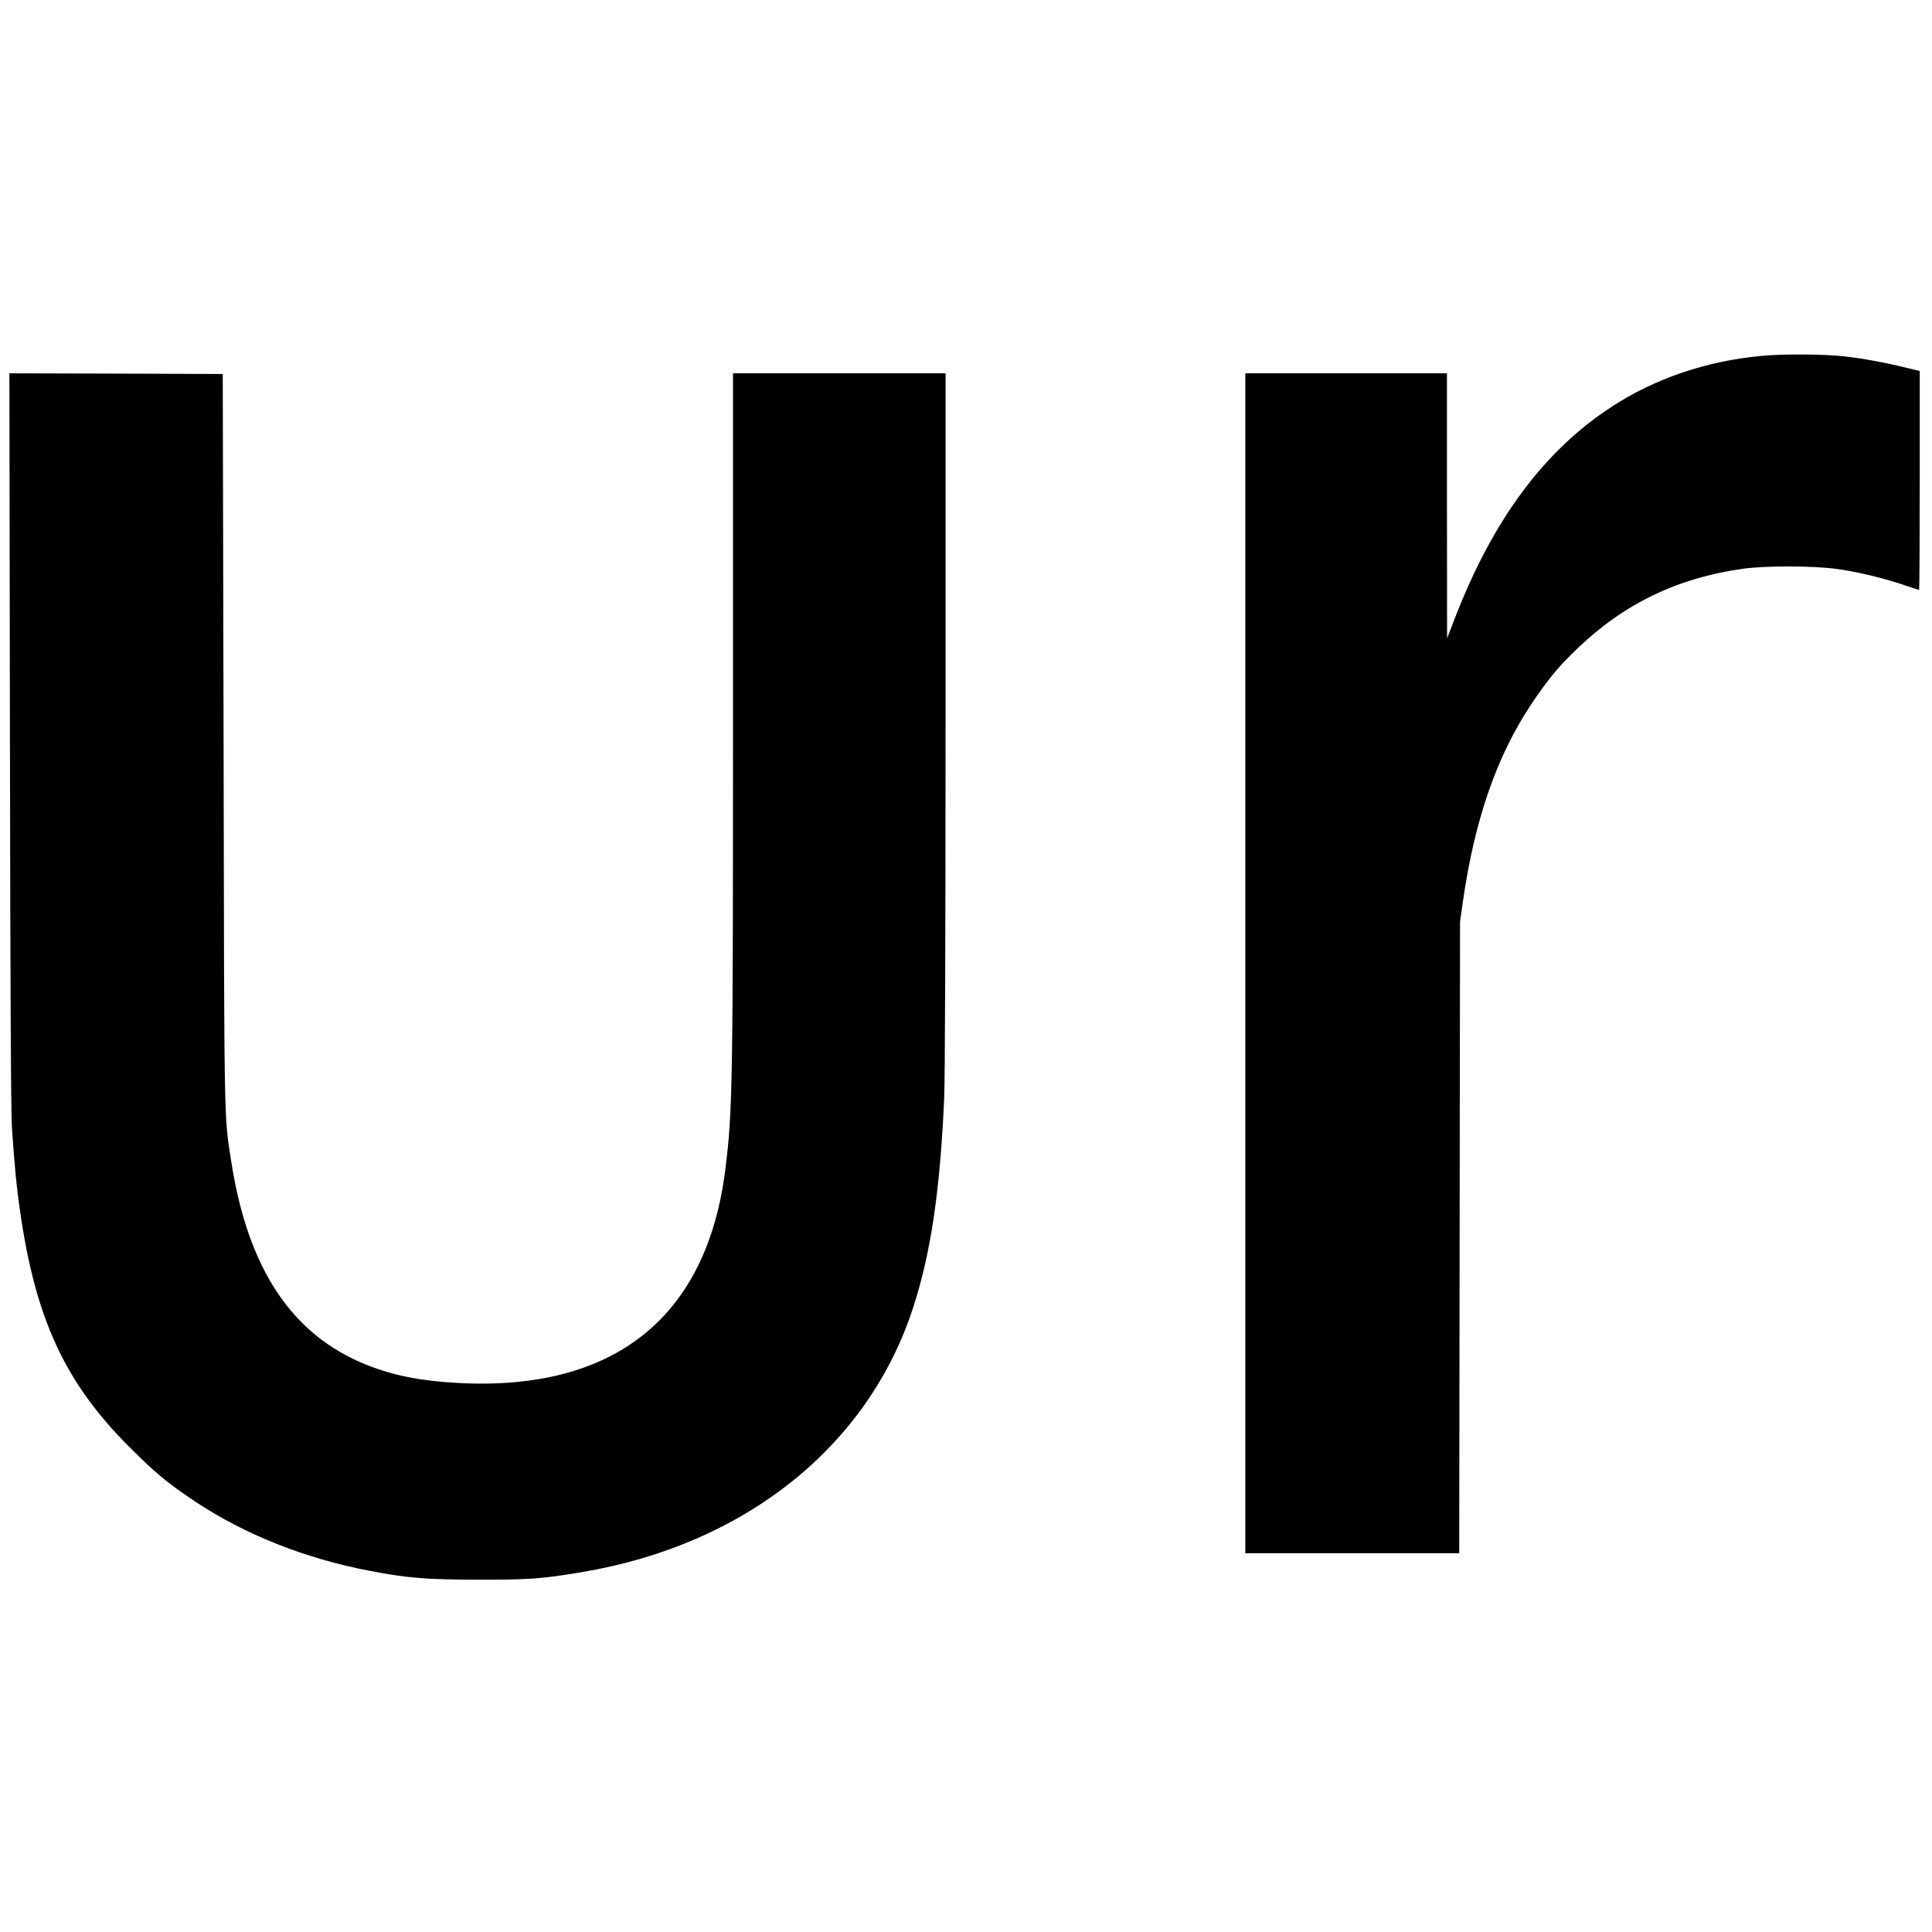 <?xml version="1.0" standalone="no"?>
<!DOCTYPE svg PUBLIC "-//W3C//DTD SVG 20010904//EN"
 "http://www.w3.org/TR/2001/REC-SVG-20010904/DTD/svg10.dtd">
<svg version="1.0" xmlns="http://www.w3.org/2000/svg"
 width="1418pt" height="1418pt" viewBox="0 0 1418 1418"
 preserveAspectRatio="xMidYMid meet">
<g transform="translate(0,1418) scale(0.1,-0.1)"
fill="#000000" stroke="none">
<path d="M12930 11568 c-405 -37 -787 -167 -1105 -376 -494 -323 -867 -827
-1146 -1547 l-58 -150 -1 973 0 972 -740 0 -740 0 0 -4330 0 -4330 785 0 785
0 3 2318 3 2317 22 155 c86 595 248 1062 500 1440 121 181 198 275 336 407
345 332 737 521 1221 589 162 22 502 22 680 -1 147 -19 359 -70 506 -121 54
-19 101 -34 104 -34 3 0 5 362 5 803 l0 804 -87 21 c-170 42 -340 73 -473 87
-146 16 -447 18 -600 3z"/>
<path d="M73 8748 c3 -1890 7 -2741 15 -2853 22 -309 33 -422 58 -595 113
-798 330 -1267 803 -1740 191 -191 279 -264 481 -399 365 -243 809 -420 1283
-510 273 -53 422 -65 792 -65 378 -1 472 6 764 55 1198 200 2105 925 2434
1945 130 400 198 865 227 1539 6 149 10 1205 10 2778 l0 2537 -780 0 -780 0 0
-2482 c0 -2752 -3 -2933 -56 -3358 -135 -1090 -817 -1634 -1968 -1570 -271 15
-470 55 -664 132 -551 220 -874 706 -996 1501 -52 336 -50 214 -55 3077 l-6
2695 -783 3 -783 2 4 -2692z"/>
</g>
</svg>

